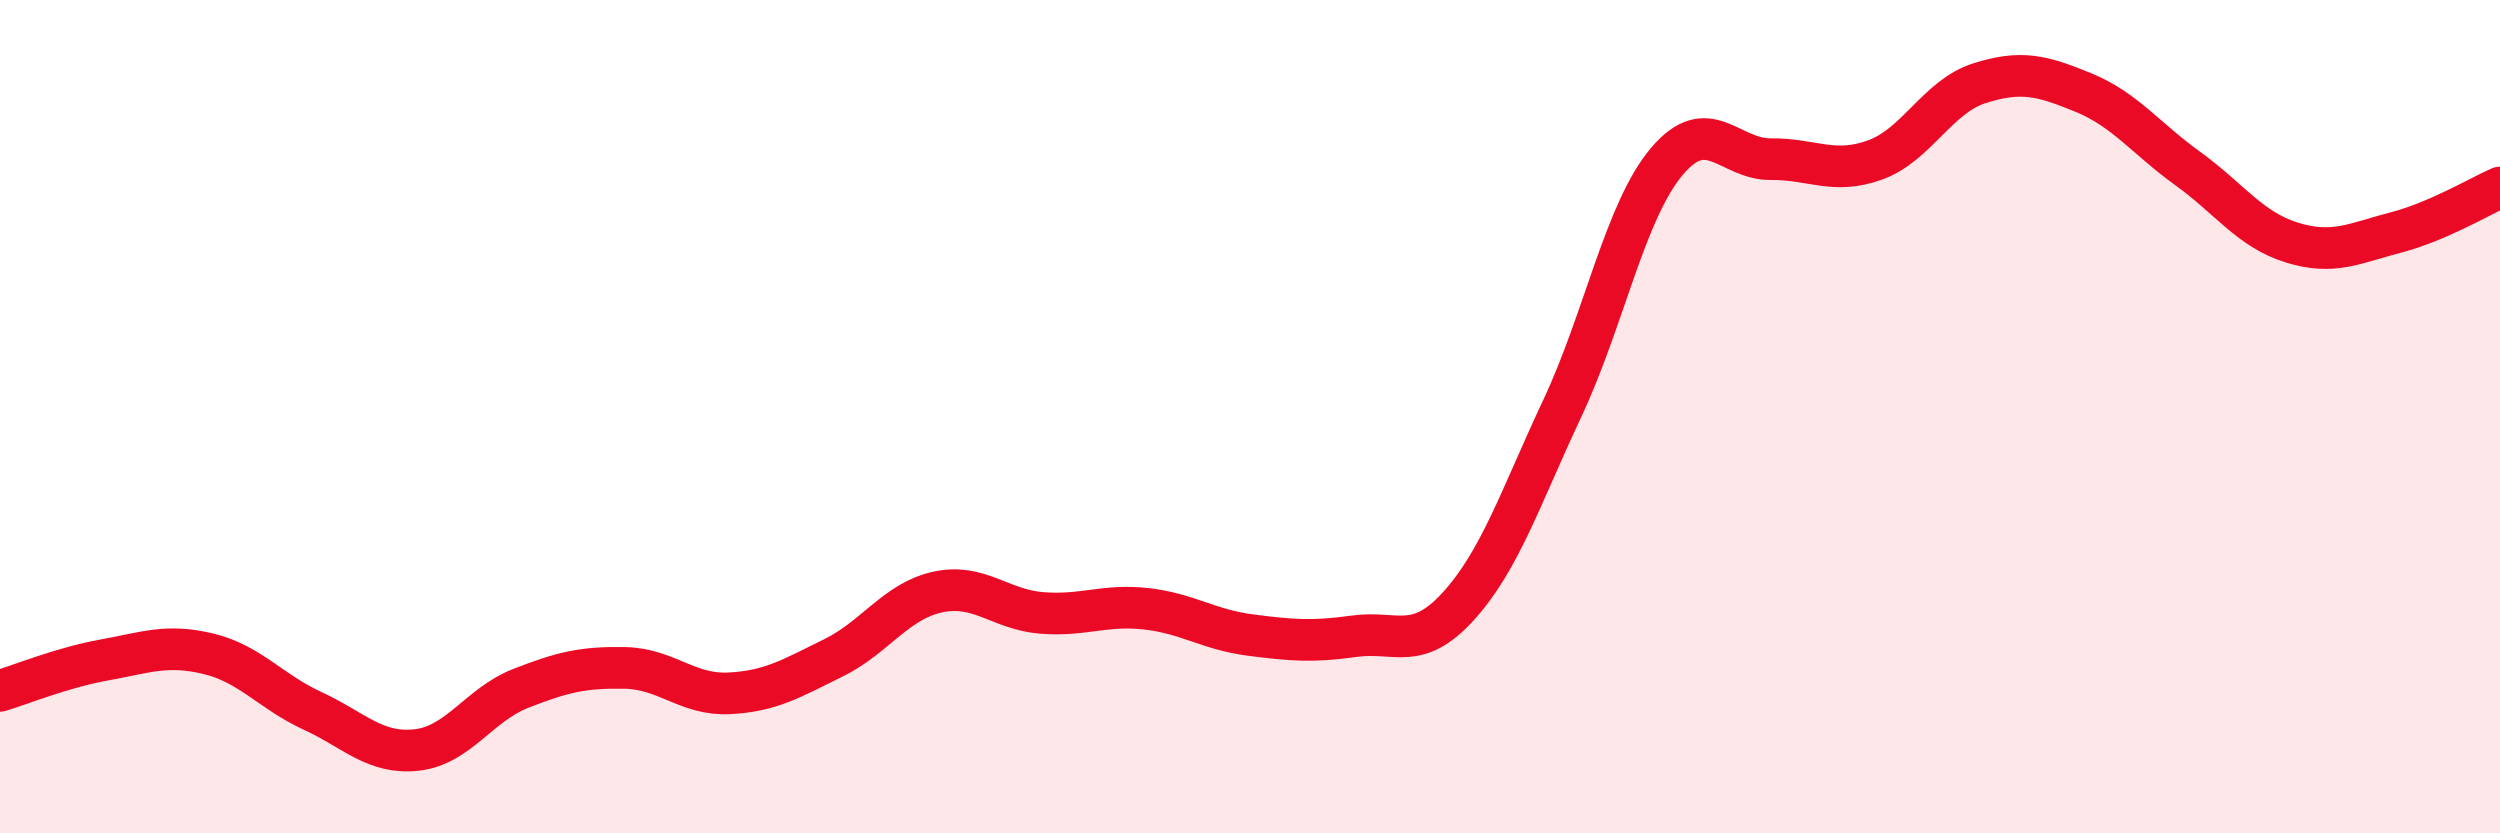 
    <svg width="60" height="20" viewBox="0 0 60 20" xmlns="http://www.w3.org/2000/svg">
      <path
        d="M 0,16.58 C 0.5,16.43 1.5,16.02 2.5,15.84 C 3.5,15.66 4,15.45 5,15.69 C 6,15.93 6.5,16.6 7.5,17.06 C 8.5,17.52 9,18.11 10,18 C 11,17.89 11.5,16.91 12.5,16.52 C 13.5,16.13 14,16.01 15,16.03 C 16,16.05 16.5,16.69 17.5,16.64 C 18.5,16.59 19,16.28 20,15.79 C 21,15.3 21.5,14.43 22.5,14.21 C 23.5,13.99 24,14.63 25,14.71 C 26,14.79 26.5,14.5 27.5,14.61 C 28.5,14.72 29,15.11 30,15.24 C 31,15.37 31.5,15.41 32.5,15.27 C 33.5,15.13 34,15.65 35,14.55 C 36,13.45 36.5,11.92 37.5,9.79 C 38.5,7.66 39,5.07 40,3.88 C 41,2.69 41.5,3.83 42.5,3.82 C 43.5,3.81 44,4.2 45,3.84 C 46,3.48 46.5,2.32 47.5,2 C 48.5,1.68 49,1.81 50,2.22 C 51,2.63 51.5,3.32 52.5,4.04 C 53.5,4.76 54,5.51 55,5.82 C 56,6.13 56.5,5.84 57.5,5.58 C 58.5,5.32 59.5,4.72 60,4.5L60 20L0 20Z"
        fill="#EB0A25"
        opacity="0.1"
        stroke-linecap="round"
        stroke-linejoin="round"
      />
      <path
        d="M 0,16.58 C 0.5,16.43 1.5,16.02 2.5,15.84 C 3.5,15.66 4,15.45 5,15.69 C 6,15.93 6.5,16.6 7.5,17.06 C 8.5,17.52 9,18.11 10,18 C 11,17.89 11.5,16.91 12.5,16.52 C 13.5,16.13 14,16.01 15,16.03 C 16,16.05 16.5,16.69 17.5,16.64 C 18.5,16.59 19,16.28 20,15.79 C 21,15.3 21.5,14.43 22.5,14.21 C 23.5,13.99 24,14.63 25,14.71 C 26,14.79 26.5,14.5 27.5,14.61 C 28.5,14.72 29,15.11 30,15.24 C 31,15.37 31.5,15.41 32.5,15.27 C 33.5,15.13 34,15.65 35,14.55 C 36,13.45 36.5,11.92 37.5,9.79 C 38.5,7.66 39,5.07 40,3.88 C 41,2.69 41.5,3.83 42.5,3.82 C 43.5,3.81 44,4.2 45,3.84 C 46,3.48 46.5,2.32 47.5,2 C 48.5,1.68 49,1.81 50,2.22 C 51,2.63 51.5,3.32 52.5,4.04 C 53.5,4.76 54,5.51 55,5.82 C 56,6.13 56.5,5.84 57.5,5.58 C 58.5,5.32 59.5,4.72 60,4.5"
        stroke="#EB0A25"
        stroke-width="1"
        fill="none"
        stroke-linecap="round"
        stroke-linejoin="round"
      />
    </svg>
  